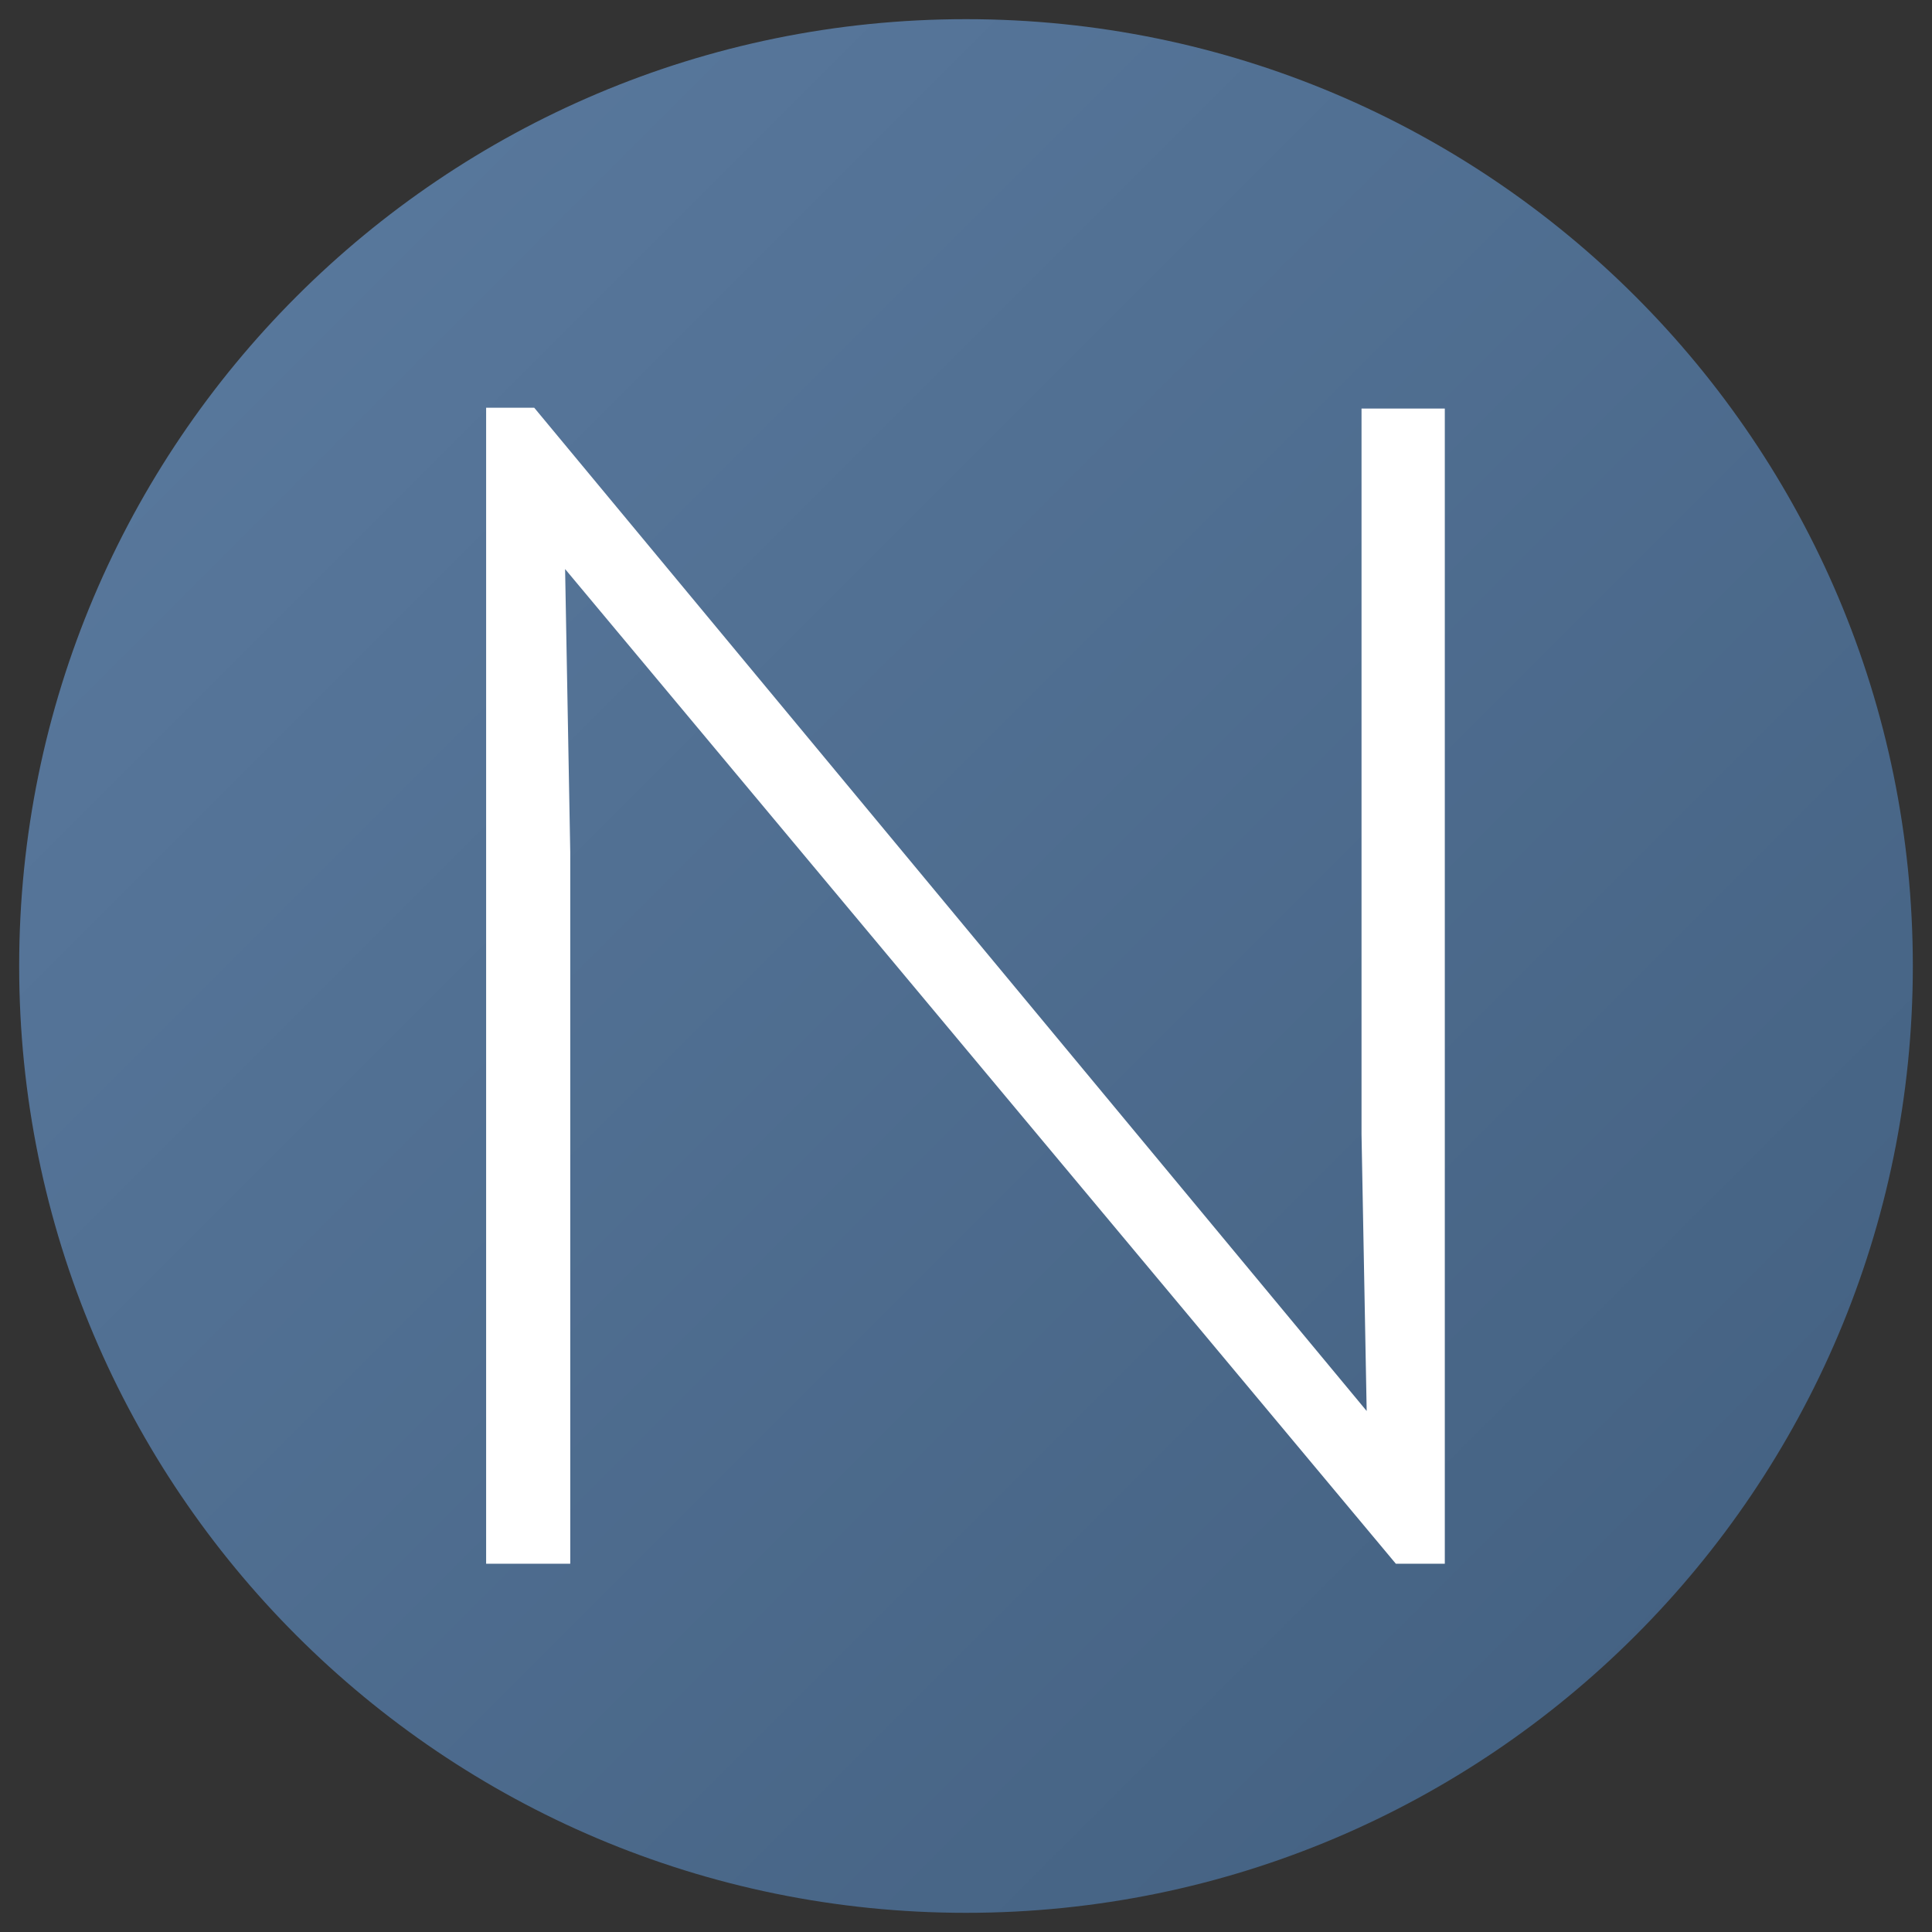 <svg version="1.2" preserveAspectRatio="xMidYMid meet" height="1000" viewBox="0 0 750 750" zoomAndPan="magnify" width="1000" xmlns:xlink="http://www.w3.org/1999/xlink" xmlns="http://www.w3.org/2000/svg"><rect x="0" y="0" width="750" height="750" fill="#333333" stroke="none"/><defs><clipPath id="e88fa264bd"><path d="M 7.441 7.441 L 742.559 7.441 L 742.559 742.559 L 7.441 742.559 Z M 7.441 7.441"></path></clipPath><clipPath id="e01b6b4411"><path d="M 375 7.441 C 172.004 7.441 7.441 172.004 7.441 375 C 7.441 577.996 172.004 742.559 375 742.559 C 577.996 742.559 742.559 577.996 742.559 375 C 742.559 172.004 577.996 7.441 375 7.441 Z M 375 7.441"></path></clipPath><linearGradient id="5b720e0b5c" y2="256" gradientUnits="userSpaceOnUse" x2="256" y1="0" gradientTransform="matrix(2.872,0,0,2.872,7.442,7.442)" x1="0"><stop offset="0" style="stop-color:#5b7ba0;stop-opacity:1;"></stop><stop offset="0.016" style="stop-color:#5b7ba0;stop-opacity:1;"></stop><stop offset="0.031" style="stop-color:#5a7a9f;stop-opacity:1;"></stop><stop offset="0.047" style="stop-color:#5a7a9f;stop-opacity:1;"></stop><stop offset="0.062" style="stop-color:#5a799e;stop-opacity:1;"></stop><stop offset="0.078" style="stop-color:#59799d;stop-opacity:1;"></stop><stop offset="0.094" style="stop-color:#59789d;stop-opacity:1;"></stop><stop offset="0.109" style="stop-color:#58789c;stop-opacity:1;"></stop><stop offset="0.125" style="stop-color:#58789c;stop-opacity:1;"></stop><stop offset="0.141" style="stop-color:#58779b;stop-opacity:1;"></stop><stop offset="0.156" style="stop-color:#57779b;stop-opacity:1;"></stop><stop offset="0.172" style="stop-color:#57769a;stop-opacity:1;"></stop><stop offset="0.188" style="stop-color:#56769a;stop-opacity:1;"></stop><stop offset="0.203" style="stop-color:#567599;stop-opacity:1;"></stop><stop offset="0.219" style="stop-color:#567599;stop-opacity:1;"></stop><stop offset="0.234" style="stop-color:#557498;stop-opacity:1;"></stop><stop offset="0.25" style="stop-color:#557498;stop-opacity:1;"></stop><stop offset="0.266" style="stop-color:#547397;stop-opacity:1;"></stop><stop offset="0.281" style="stop-color:#547397;stop-opacity:1;"></stop><stop offset="0.297" style="stop-color:#547396;stop-opacity:1;"></stop><stop offset="0.312" style="stop-color:#537296;stop-opacity:1;"></stop><stop offset="0.328" style="stop-color:#537295;stop-opacity:1;"></stop><stop offset="0.344" style="stop-color:#527194;stop-opacity:1;"></stop><stop offset="0.359" style="stop-color:#527194;stop-opacity:1;"></stop><stop offset="0.375" style="stop-color:#517093;stop-opacity:1;"></stop><stop offset="0.391" style="stop-color:#517093;stop-opacity:1;"></stop><stop offset="0.406" style="stop-color:#516f92;stop-opacity:1;"></stop><stop offset="0.422" style="stop-color:#506f92;stop-opacity:1;"></stop><stop offset="0.438" style="stop-color:#506f91;stop-opacity:1;"></stop><stop offset="0.453" style="stop-color:#4f6e91;stop-opacity:1;"></stop><stop offset="0.469" style="stop-color:#4f6e90;stop-opacity:1;"></stop><stop offset="0.484" style="stop-color:#4f6d90;stop-opacity:1;"></stop><stop offset="0.5" style="stop-color:#4e6d8f;stop-opacity:1;"></stop><stop offset="0.516" style="stop-color:#4e6c8f;stop-opacity:1;"></stop><stop offset="0.531" style="stop-color:#4d6c8e;stop-opacity:1;"></stop><stop offset="0.547" style="stop-color:#4d6b8e;stop-opacity:1;"></stop><stop offset="0.562" style="stop-color:#4d6b8d;stop-opacity:1;"></stop><stop offset="0.578" style="stop-color:#4c6a8d;stop-opacity:1;"></stop><stop offset="0.594" style="stop-color:#4c6a8c;stop-opacity:1;"></stop><stop offset="0.609" style="stop-color:#4b6a8b;stop-opacity:1;"></stop><stop offset="0.625" style="stop-color:#4b698b;stop-opacity:1;"></stop><stop offset="0.641" style="stop-color:#4b698a;stop-opacity:1;"></stop><stop offset="0.656" style="stop-color:#4a688a;stop-opacity:1;"></stop><stop offset="0.672" style="stop-color:#4a6889;stop-opacity:1;"></stop><stop offset="0.688" style="stop-color:#496789;stop-opacity:1;"></stop><stop offset="0.703" style="stop-color:#496788;stop-opacity:1;"></stop><stop offset="0.719" style="stop-color:#496688;stop-opacity:1;"></stop><stop offset="0.734" style="stop-color:#486687;stop-opacity:1;"></stop><stop offset="0.75" style="stop-color:#486687;stop-opacity:1;"></stop><stop offset="0.766" style="stop-color:#476586;stop-opacity:1;"></stop><stop offset="0.781" style="stop-color:#476586;stop-opacity:1;"></stop><stop offset="0.797" style="stop-color:#476485;stop-opacity:1;"></stop><stop offset="0.812" style="stop-color:#466485;stop-opacity:1;"></stop><stop offset="0.828" style="stop-color:#466384;stop-opacity:1;"></stop><stop offset="0.844" style="stop-color:#456384;stop-opacity:1;"></stop><stop offset="0.859" style="stop-color:#456283;stop-opacity:1;"></stop><stop offset="0.875" style="stop-color:#446282;stop-opacity:1;"></stop><stop offset="0.891" style="stop-color:#446182;stop-opacity:1;"></stop><stop offset="0.906" style="stop-color:#446181;stop-opacity:1;"></stop><stop offset="0.922" style="stop-color:#436181;stop-opacity:1;"></stop><stop offset="0.938" style="stop-color:#436080;stop-opacity:1;"></stop><stop offset="0.953" style="stop-color:#426080;stop-opacity:1;"></stop><stop offset="0.969" style="stop-color:#425f7f;stop-opacity:1;"></stop><stop offset="0.984" style="stop-color:#425f7f;stop-opacity:1;"></stop><stop offset="1" style="stop-color:#415e7e;stop-opacity:1;"></stop></linearGradient></defs><g id="de389c915c"><g clip-path="url(#e88fa264bd)" clip-rule="nonzero"><g clip-path="url(#e01b6b4411)" clip-rule="nonzero"><path d="M 7.441 7.441 L 7.441 742.559 L 742.559 742.559 L 742.559 7.441 Z M 7.441 7.441" style="stroke:none;fill-rule:nonzero;fill:url(#5b720e0b5c);"></path></g></g><g style="fill:#ffffff;fill-opacity:1;"><g transform="translate(121.09, 607.044)"><path d="M 407.453 -166.578 L 407.453 -448.438 L 439.781 -448.438 L 439.781 0 L 420.781 0 L 98.281 -386.141 L 100.281 -276.188 L 100.281 0 L 67.625 0 L 67.625 -448.766 L 86.297 -448.766 L 409.453 -59.297 Z M 407.453 -166.578" style="stroke:none"></path></g></g></g></svg>